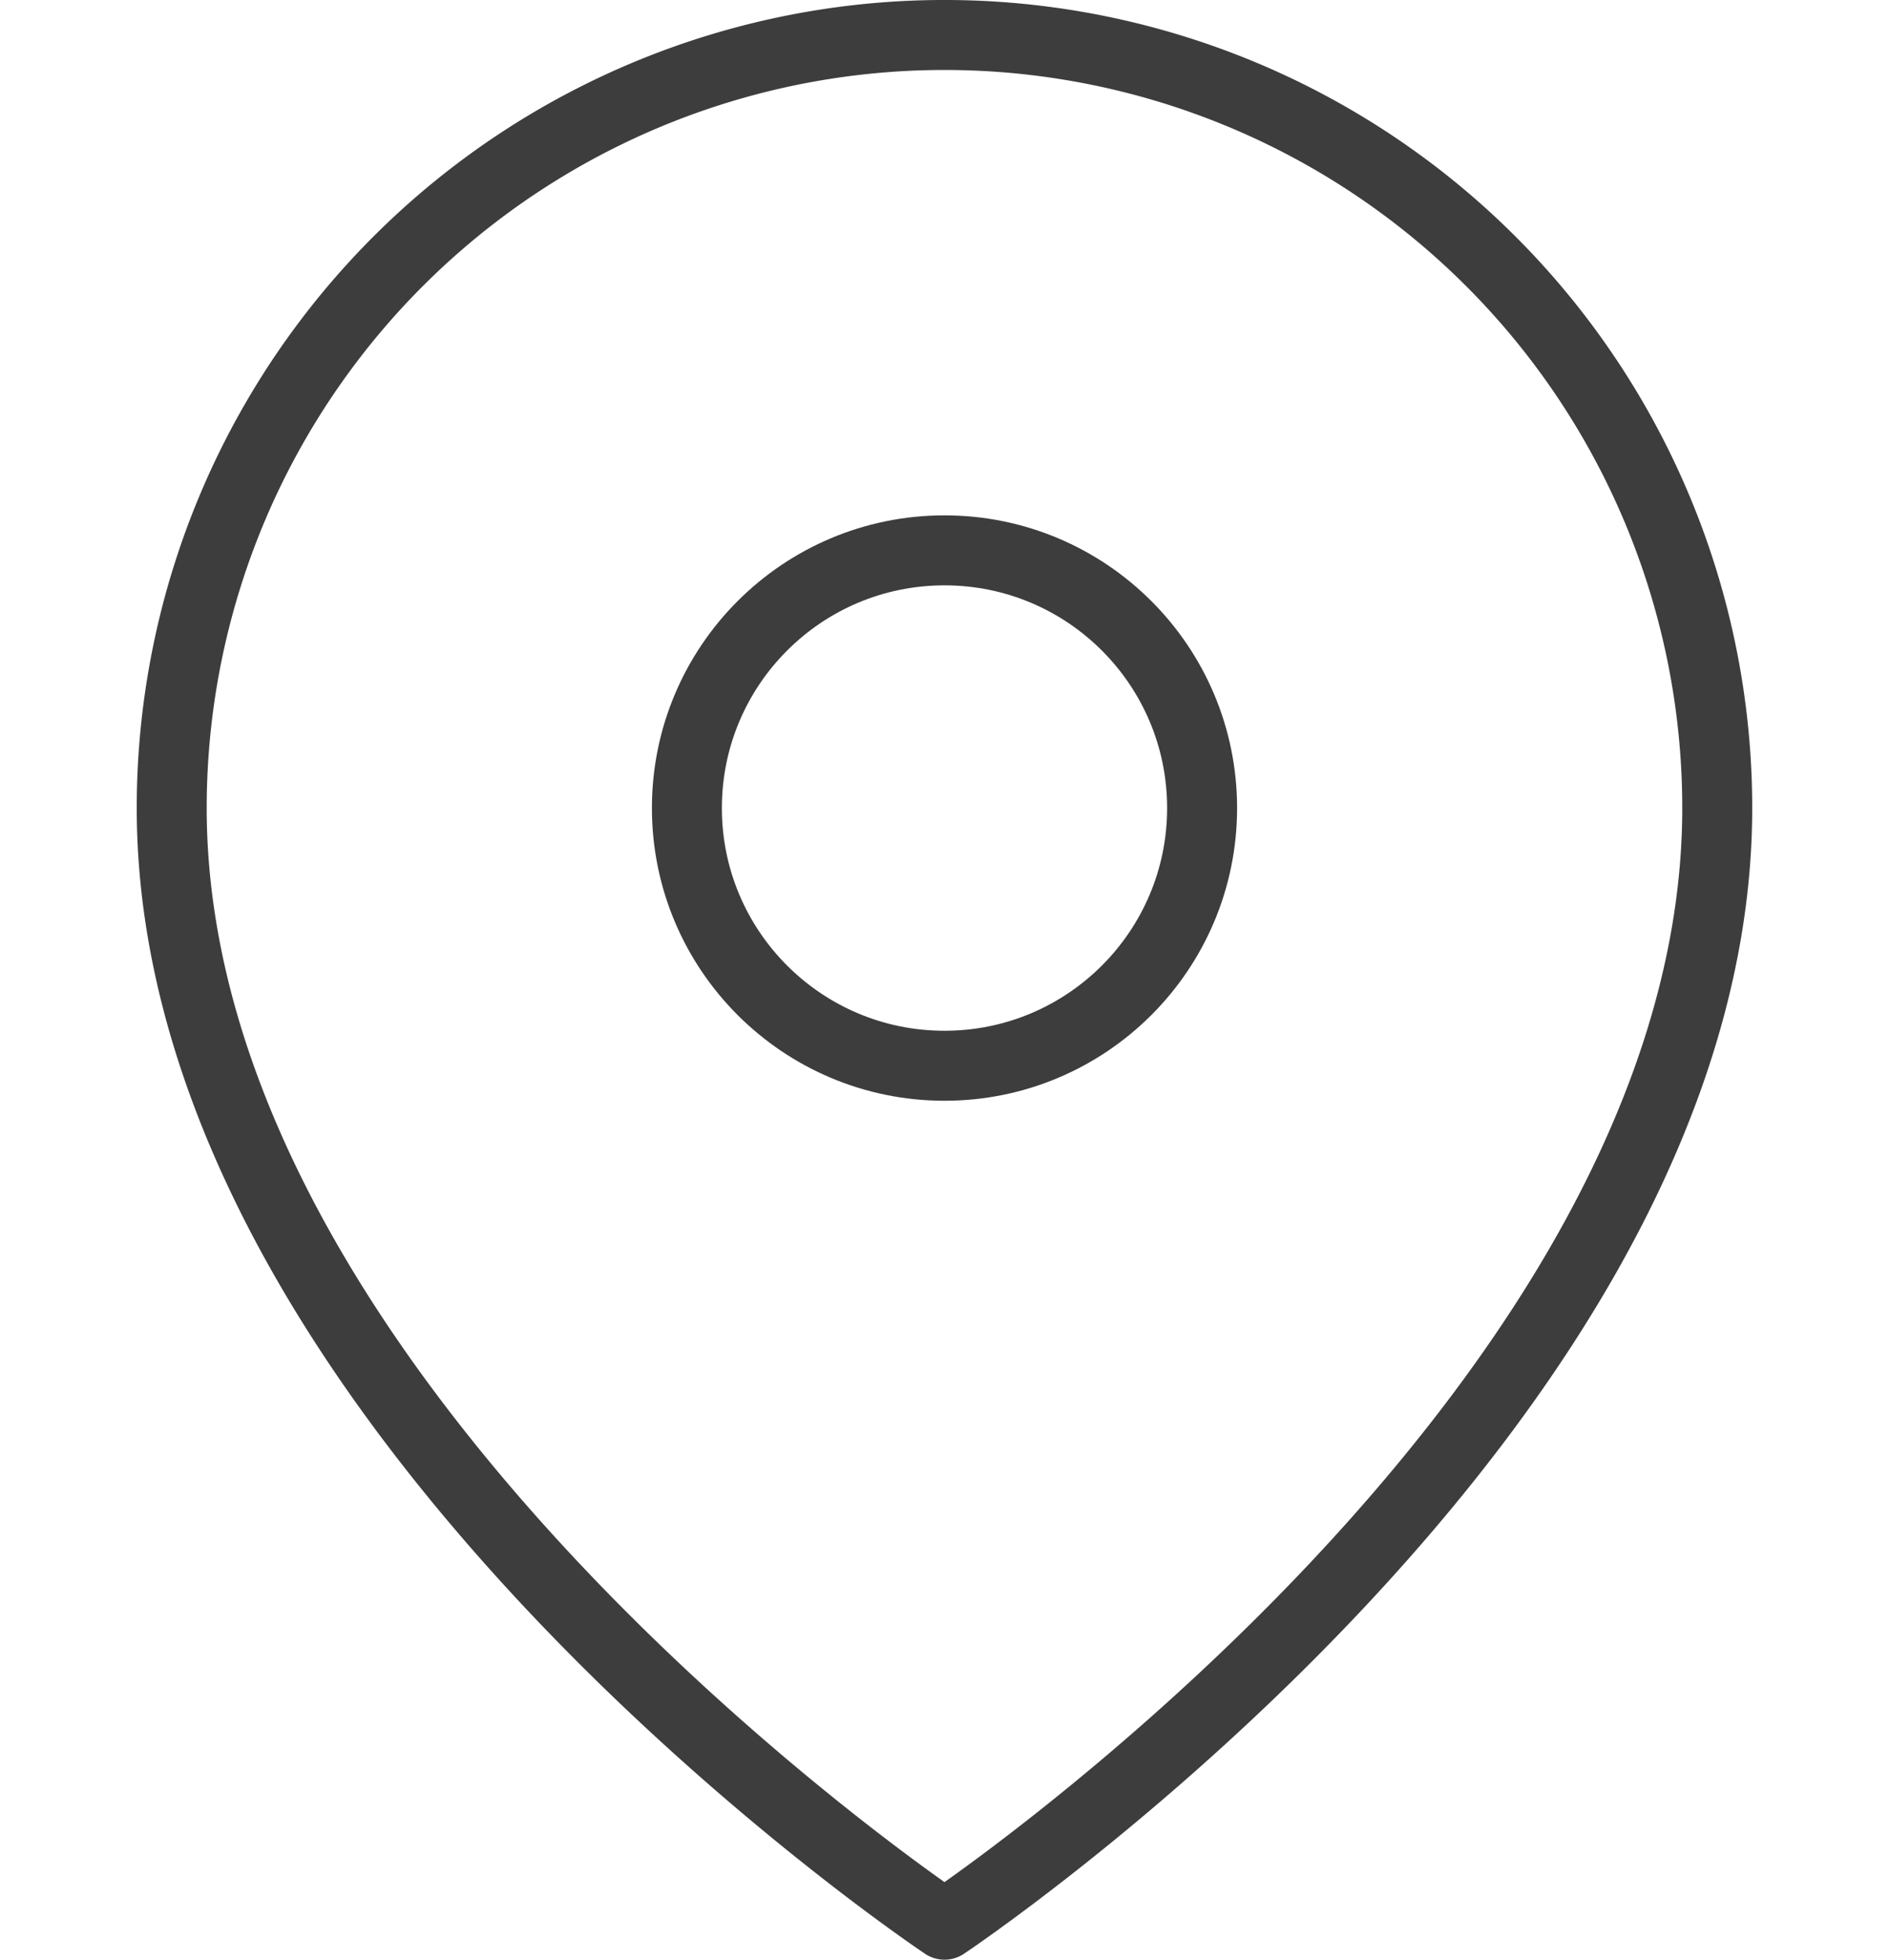 <svg xmlns="http://www.w3.org/2000/svg" width="54" height="56" viewBox="0 0 54 56">
  <g id="Icon" transform="translate(0 1)">
    <rect id="Area" width="54" height="54" transform="translate(0 0)" fill="#fcfcfc" opacity="0"/>
    <g id="Icon-2" data-name="Icon" transform="translate(0 0)">
      <path id="_070adf93-0527-4daa-80c3-869ccc96e2ec" data-name="070adf93-0527-4daa-80c3-869ccc96e2ec" d="M51.545,24.545c0,17.182-22.09,31.91-22.09,31.91S7.364,41.727,7.364,24.545a22.09,22.09,0,0,1,44.181,0Z" transform="translate(-2.455 -2.455)" fill="none" stroke="#3d3d3d" stroke-linecap="round" stroke-linejoin="round" stroke-width="2"/>
      <circle id="a1e572fa-dd36-4bba-8117-a31c2242811e" cx="7.364" cy="7.364" r="7.364" transform="translate(19.636 14.727)" fill="none" stroke="#3d3d3d" stroke-linecap="round" stroke-linejoin="round" stroke-width="2"/>
    </g>
  </g>
</svg>
